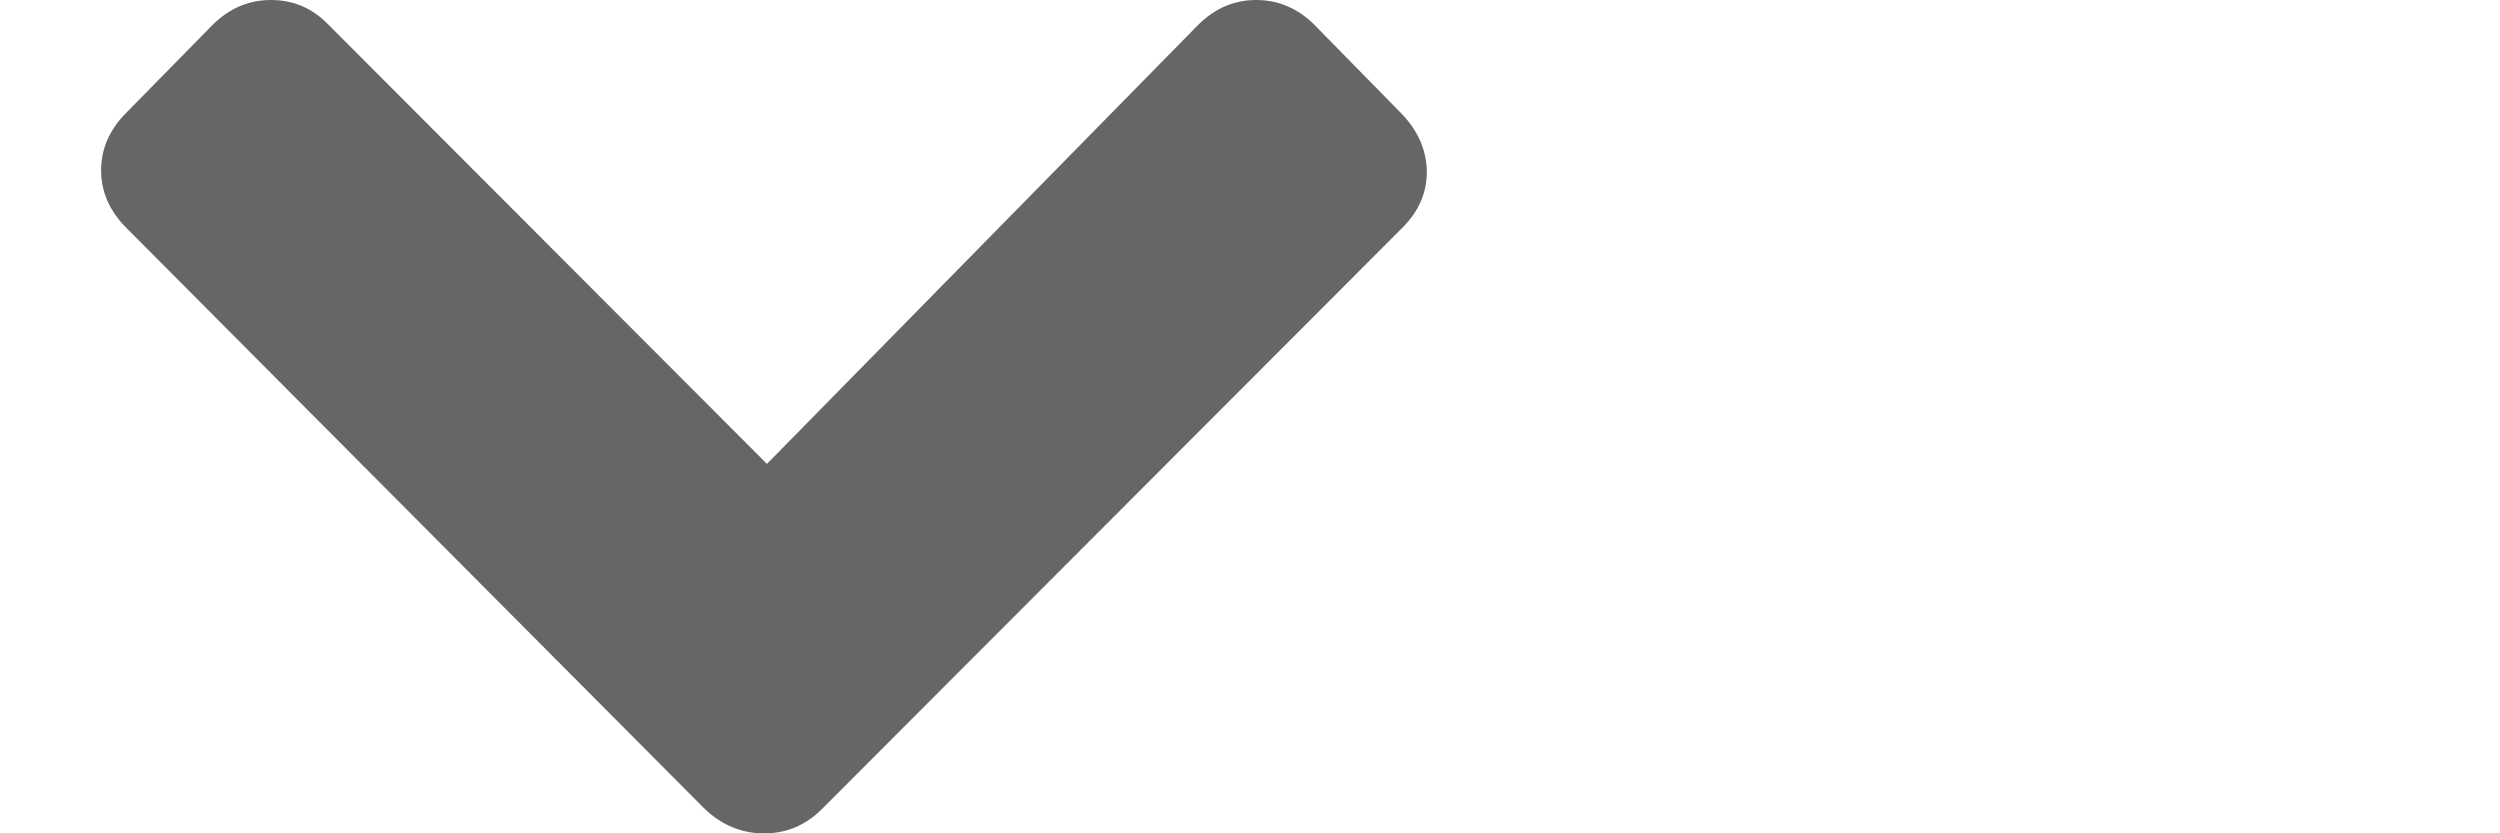 <?xml version="1.0" encoding="utf-8"?>
<!-- Generator: Adobe Illustrator 16.0.3, SVG Export Plug-In . SVG Version: 6.00 Build 0)  -->
<!DOCTYPE svg PUBLIC "-//W3C//DTD SVG 1.1//EN" "http://www.w3.org/Graphics/SVG/1.1/DTD/svg11.dtd">
<svg version="1.1" id="Layer_1" xmlns="http://www.w3.org/2000/svg" xmlns:xlink="http://www.w3.org/1999/xlink" x="0px" y="0px"
	 width="18px" height="6px" viewBox="0 0 18 6" enable-background="new 0 0 18 6" xml:space="preserve">
<path fill="#666666" d="M5.918,5.825C5.799,5.944,5.658,6.002,5.497,6C5.336,6,5.194,5.938,5.075,5.825L0.908,1.639
	c-0.119-0.12-0.18-0.257-0.18-0.413s0.061-0.293,0.18-0.413L1.53,0.18C1.65,0.06,1.79,0,1.951,0c0.163,0,0.301,0.06,0.416,0.18
	l3.155,3.16l3.104-3.16C8.746,0.06,8.886,0,9.045,0s0.3,0.06,0.42,0.18l0.621,0.633c0.118,0.12,0.182,0.257,0.187,0.413
	c0.003,0.156-0.055,0.293-0.175,0.413L5.918,5.825L5.918,5.825z"/>
</svg>
